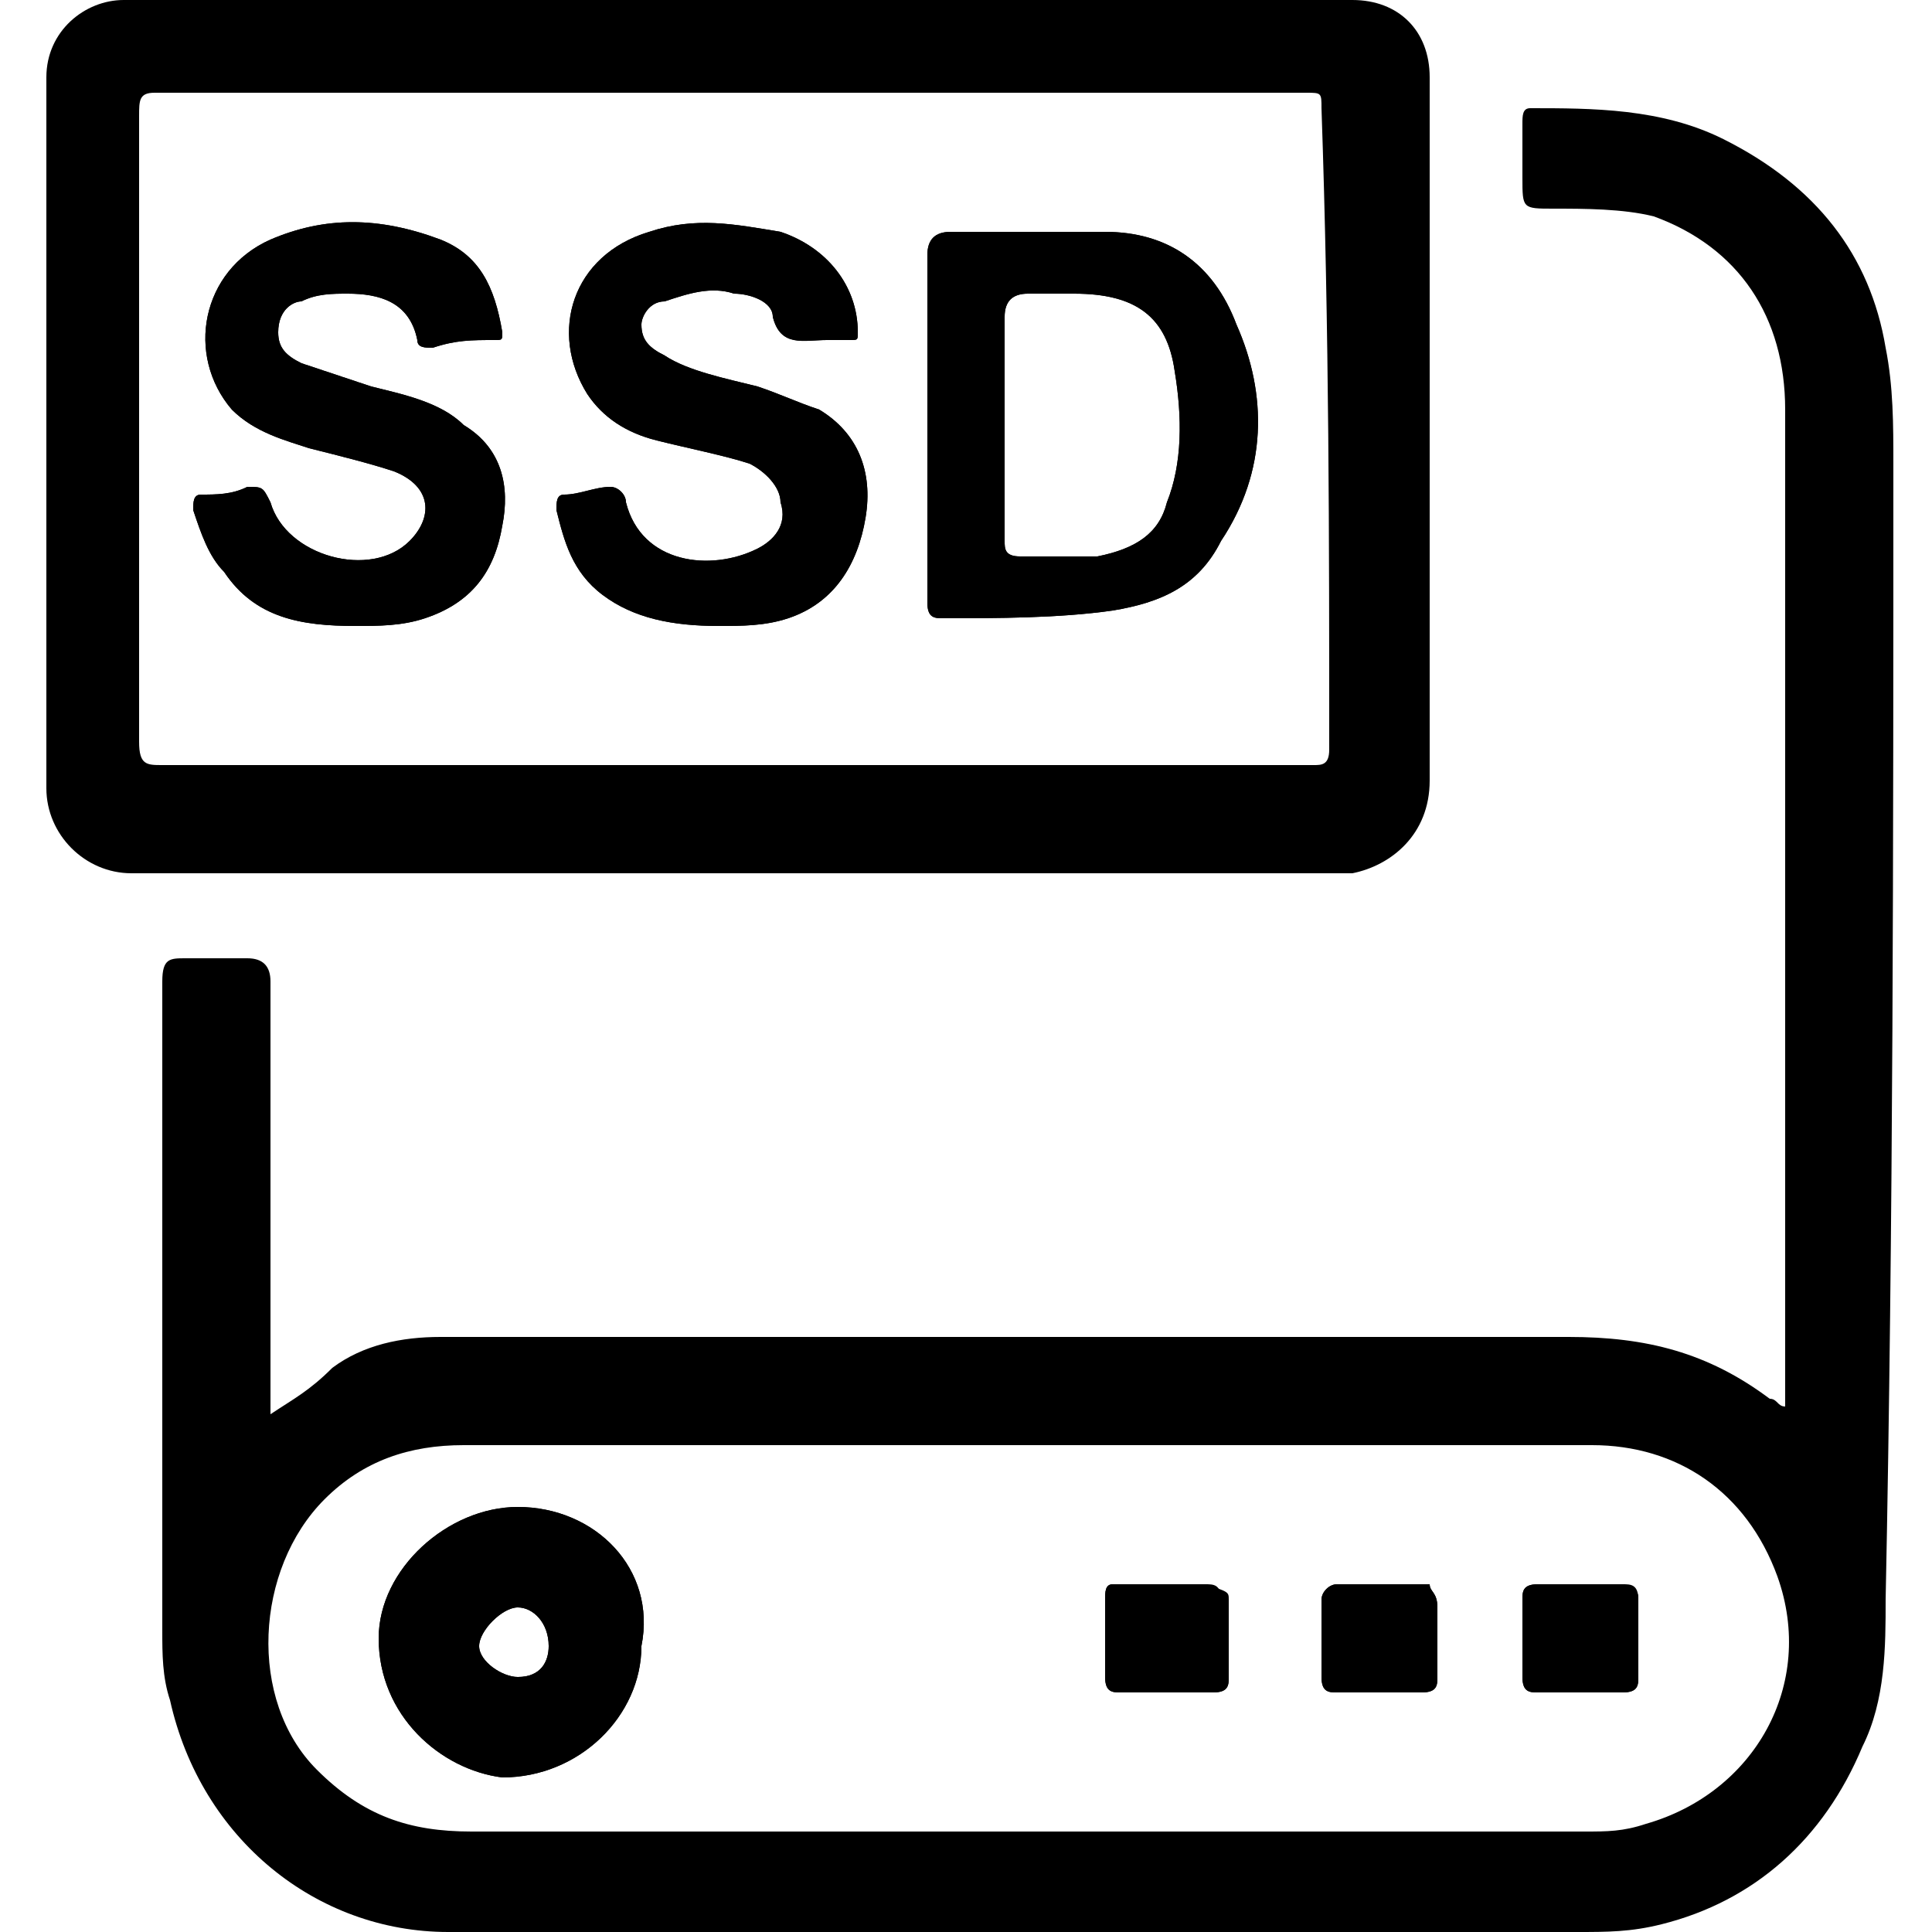 <?xml version="1.0" encoding="utf-8"?>
<!-- Generator: Adobe Illustrator 23.0.1, SVG Export Plug-In . SVG Version: 6.00 Build 0)  -->
<svg version="1.1" id="Super-Fast-SSD-Solution" xmlns="http://www.w3.org/2000/svg" xmlns:xlink="http://www.w3.org/1999/xlink"
	 x="0px" y="0px" viewBox="0 0 25 25" style="enable-background:new 0 0 25 25;" xml:space="preserve">
<path d="M6.7,19.5c-0.9,0-1.8,0.8-1.8,1.7c0,1,0.8,1.7,1.6,1.8c1,0,1.8-0.8,1.8-1.7C8.5,20.3,7.7,19.5,6.7,19.5z M6.7,21.7
	c-0.2,0-0.5-0.2-0.5-0.4c0-0.2,0.3-0.5,0.5-0.5c0.2,0,0.4,0.2,0.4,0.5C7.1,21.5,7,21.7,6.7,21.7z"/>
<path d="M15.9,20.7c0,0.3,0,0.7,0,1c0,0.1,0,0.2-0.2,0.2c-0.2,0-0.4,0-0.6,0c-0.2,0-0.4,0-0.6,0c-0.1,0-0.2,0-0.2-0.2
	c0-0.3,0-0.7,0-1c0-0.1,0-0.2,0.1-0.2c0.4,0,0.8,0,1.2,0C15.9,20.6,15.9,20.6,15.9,20.7z"/>
<path d="M18.6,20.8c0,0.3,0,0.6,0,0.9c0,0.1,0,0.2-0.2,0.2c-0.4,0-0.7,0-1.1,0c-0.1,0-0.2,0-0.2-0.2c0-0.3,0-0.6,0-1
	c0-0.1,0.1-0.2,0.2-0.2c0.2,0,0.4,0,0.6,0s0.4,0,0.6,0C18.5,20.6,18.6,20.6,18.6,20.8z"/>
<path d="M21.2,20.7c0,0.3,0,0.6,0,1c0,0.1,0,0.2-0.2,0.2c-0.4,0-0.7,0-1.1,0c-0.1,0-0.2,0-0.2-0.2c0-0.3,0-0.6,0-1
	c0-0.1,0-0.2,0.2-0.2c0.2,0,0.4,0,0.6,0c0.2,0,0.4,0,0.5,0C21.2,20.6,21.2,20.6,21.2,20.7z"/>
<path d="M24.5,6c0-0.5,0-1-0.1-1.5c-0.2-1.2-0.9-2.1-2.1-2.7c-0.8-0.4-1.7-0.4-2.5-0.4c-0.1,0-0.1,0.1-0.1,0.2c0,0.2,0,0.5,0,0.7
	c0,0.4,0,0.4,0.4,0.4c0.4,0,0.9,0,1.3,0.1c1.1,0.4,1.7,1.3,1.7,2.5c0,2.6,0,5.3,0,7.9v5c-0.1,0-0.1-0.1-0.2-0.1
	c-0.8-0.6-1.6-0.8-2.6-0.8c-2,0-4,0-5.9,0c-2.9,0-5.8,0-8.7,0c-0.5,0-1,0.1-1.4,0.4C4,18,3.8,18.1,3.5,18.3v-0.3c0-1.8,0-3.5,0-5.3
	c0-0.2-0.1-0.3-0.3-0.3c-0.3,0-0.5,0-0.8,0c-0.2,0-0.3,0-0.3,0.3c0,2.8,0,5.6,0,8.4c0,0.3,0,0.6,0.1,0.9c0.4,1.8,1.9,3,3.6,3
	c4.9,0,9.8,0,14.6,0c0.4,0,0.7,0,1.1-0.1c1.2-0.3,2.1-1.1,2.6-2.3c0.3-0.6,0.3-1.3,0.3-1.9C24.5,15.8,24.5,10.9,24.5,6z M21.3,23.6
	c-0.3,0.1-0.5,0.1-0.8,0.1c-2.4,0-4.8,0-7.2,0c-2.4,0-4.8,0-7.2,0c-0.8,0-1.4-0.2-2-0.8c-0.9-0.9-0.8-2.6,0.1-3.5
	c0.5-0.5,1.1-0.7,1.8-0.7c4,0,7.9,0,11.9,0c0.9,0,1.8,0,2.7,0c1.1,0,2,0.6,2.4,1.7C23.5,21.8,22.7,23.2,21.3,23.6z"/>
<path d="M6.5,6.8c-0.1,0.6-0.4,1-1,1.2C5.2,8.1,4.9,8.1,4.6,8.1C3.9,8.1,3.3,8,2.9,7.4C2.7,7.2,2.6,6.9,2.5,6.6c0-0.1,0-0.2,0.1-0.2
	c0.2,0,0.4,0,0.6-0.1c0.2,0,0.2,0,0.3,0.2c0.2,0.7,1.3,1,1.8,0.5c0.3-0.3,0.3-0.7-0.2-0.9C4.8,6,4.4,5.9,4,5.8
	c-0.3-0.1-0.7-0.2-1-0.5C2.4,4.6,2.6,3.5,3.5,3.1c0.7-0.3,1.4-0.3,2.2,0c0.5,0.2,0.7,0.6,0.8,1.2c0,0.1,0,0.1-0.1,0.1
	c-0.3,0-0.5,0-0.8,0.1c-0.1,0-0.2,0-0.2-0.1C5.3,3.9,4.9,3.8,4.5,3.8c-0.2,0-0.4,0-0.6,0.1C3.8,3.9,3.6,4,3.6,4.3
	c0,0.2,0.1,0.3,0.3,0.4c0.3,0.1,0.6,0.2,0.9,0.3c0.4,0.1,0.9,0.2,1.2,0.5C6.5,5.8,6.6,6.3,6.5,6.8z"/>
<path d="M11.2,6.7c-0.1,0.6-0.4,1.1-1,1.3C9.9,8.1,9.6,8.1,9.3,8.1C8.7,8.1,8.2,8,7.8,7.7C7.4,7.4,7.3,7,7.2,6.6
	c0-0.1,0-0.2,0.1-0.2c0.2,0,0.4-0.1,0.6-0.1c0.1,0,0.2,0.1,0.2,0.2c0.2,0.8,1.1,0.9,1.7,0.6c0.2-0.1,0.4-0.3,0.3-0.6
	c0-0.2-0.2-0.4-0.4-0.5C9.4,5.9,8.9,5.8,8.5,5.7C8.1,5.6,7.8,5.4,7.6,5.1C7.1,4.3,7.4,3.3,8.4,3c0.6-0.2,1.1-0.1,1.7,0
	c0.6,0.2,1,0.7,1,1.3c0,0.1,0,0.1-0.1,0.1c-0.1,0-0.2,0-0.3,0c-0.3,0-0.6,0.1-0.7-0.3c0-0.2-0.3-0.3-0.5-0.3c-0.3-0.1-0.6,0-0.9,0.1
	C8.4,3.9,8.3,4.1,8.3,4.2c0,0.2,0.1,0.3,0.3,0.4C8.9,4.8,9.4,4.9,9.8,5c0.3,0.1,0.5,0.2,0.8,0.3C11.1,5.6,11.3,6.1,11.2,6.7z"/>
<path d="M16,4.2C15.7,3.4,15.1,3,14.3,3c-0.7,0-1.3,0-2,0c-0.2,0-0.3,0.1-0.3,0.3c0,0.7,0,1.5,0,2.2h0c0,0.8,0,1.5,0,2.3
	c0,0.2,0.1,0.2,0.2,0.2c0.7,0,1.5,0,2.2-0.1c0.6-0.1,1.1-0.3,1.4-0.9C16.4,6.1,16.4,5.1,16,4.2z M15.1,6.5c-0.1,0.4-0.4,0.6-0.9,0.7
	c-0.3,0-0.6,0-1,0c-0.2,0-0.2-0.1-0.2-0.2c0-0.5,0-1,0-1.5c0-0.5,0-0.9,0-1.4c0-0.2,0.1-0.3,0.3-0.3c0.2,0,0.4,0,0.6,0
	c0.8,0,1.2,0.3,1.3,1C15.3,5.4,15.3,6,15.1,6.5z"/>
<path d="M18.5,10.1c0-1,0-2,0-3.1c0-2,0-4,0-6c0-0.6-0.4-1-1-1C12.2,0,6.9,0,1.6,0c-0.5,0-1,0.4-1,1c0,3.1,0,6.1,0,9.2
	c0,0.6,0.5,1.1,1.1,1.1c2.6,0,5.3,0,7.9,0v0c2.6,0,5.3,0,7.9,0C18,11.2,18.5,10.8,18.5,10.1z M17.2,9.7c0,0.2-0.1,0.2-0.2,0.2
	c-2.5,0-5,0-7.5,0c0,0,0,0,0,0c-2.5,0-4.9,0-7.4,0c-0.2,0-0.3,0-0.3-0.3c0-2.7,0-5.4,0-8.1c0-0.2,0-0.3,0.2-0.3c5,0,9.9,0,14.9,0
	c0.2,0,0.2,0,0.2,0.2C17.2,4.3,17.2,7,17.2,9.7z"/>
<path d="M6.7,19.5c-0.9,0-1.8,0.8-1.8,1.7c0,1,0.8,1.7,1.6,1.8c1,0,1.8-0.8,1.8-1.7C8.5,20.3,7.7,19.5,6.7,19.5z M6.7,21.7
	c-0.2,0-0.5-0.2-0.5-0.4c0-0.2,0.3-0.5,0.5-0.5c0.2,0,0.4,0.2,0.4,0.5C7.1,21.5,7,21.7,6.7,21.7z"/>
<path d="M21.2,21.7c0,0.1,0,0.2-0.2,0.2c-0.4,0-0.7,0-1.1,0c-0.1,0-0.2,0-0.2-0.2c0-0.3,0-0.6,0-1c0-0.1,0-0.2,0.2-0.2
	c0.2,0,0.4,0,0.6,0c0.2,0,0.4,0,0.5,0c0.1,0,0.2,0,0.2,0.2C21.2,21.1,21.2,21.4,21.2,21.7z"/>
<path d="M18.6,20.8c0,0.3,0,0.6,0,0.9c0,0.1,0,0.2-0.2,0.2c-0.4,0-0.7,0-1.1,0c-0.1,0-0.2,0-0.2-0.2c0-0.3,0-0.6,0-1
	c0-0.1,0.1-0.2,0.2-0.2c0.2,0,0.4,0,0.6,0s0.4,0,0.6,0C18.5,20.6,18.6,20.6,18.6,20.8z"/>
<path d="M15.9,21.7c0,0.1,0,0.2-0.2,0.2c-0.2,0-0.4,0-0.6,0c-0.2,0-0.4,0-0.6,0c-0.1,0-0.2,0-0.2-0.2c0-0.3,0-0.7,0-1
	c0-0.1,0-0.2,0.1-0.2c0.4,0,0.8,0,1.2,0c0.1,0,0.2,0,0.2,0.2C15.9,21.1,15.9,21.4,15.9,21.7z"/>
<path d="M16,4.2C15.7,3.4,15.1,3,14.3,3c-0.7,0-1.3,0-2,0c-0.2,0-0.3,0.1-0.3,0.3c0,0.7,0,1.5,0,2.2h0c0,0.8,0,1.5,0,2.3
	c0,0.2,0.1,0.2,0.2,0.2c0.7,0,1.5,0,2.2-0.1c0.6-0.1,1.1-0.3,1.4-0.9C16.4,6.1,16.4,5.1,16,4.2z M15.1,6.5c-0.1,0.4-0.4,0.6-0.9,0.7
	c-0.3,0-0.6,0-1,0c-0.2,0-0.2-0.1-0.2-0.2c0-0.5,0-1,0-1.5c0-0.5,0-0.9,0-1.4c0-0.2,0.1-0.3,0.3-0.3c0.2,0,0.4,0,0.6,0
	c0.8,0,1.2,0.3,1.3,1C15.3,5.4,15.3,6,15.1,6.5z"/>
<path d="M6.5,6.8c-0.1,0.6-0.4,1-1,1.2C5.2,8.1,4.9,8.1,4.6,8.1C3.9,8.1,3.3,8,2.9,7.4C2.7,7.2,2.6,6.9,2.5,6.6c0-0.1,0-0.2,0.1-0.2
	c0.2,0,0.4,0,0.6-0.1c0.2,0,0.2,0,0.3,0.2c0.2,0.7,1.3,1,1.8,0.5c0.3-0.3,0.3-0.7-0.2-0.9C4.8,6,4.4,5.9,4,5.8
	c-0.3-0.1-0.7-0.2-1-0.5C2.4,4.6,2.6,3.5,3.5,3.1c0.7-0.3,1.4-0.3,2.2,0c0.5,0.2,0.7,0.6,0.8,1.2c0,0.1,0,0.1-0.1,0.1
	c-0.3,0-0.5,0-0.8,0.1c-0.1,0-0.2,0-0.2-0.1C5.3,3.9,4.9,3.8,4.5,3.8c-0.2,0-0.4,0-0.6,0.1C3.8,3.9,3.6,4,3.6,4.3
	c0,0.2,0.1,0.3,0.3,0.4c0.3,0.1,0.6,0.2,0.9,0.3c0.4,0.1,0.9,0.2,1.2,0.5C6.5,5.8,6.6,6.3,6.5,6.8z"/>
<path d="M11.2,6.7c-0.1,0.6-0.4,1.1-1,1.3C9.9,8.1,9.6,8.1,9.3,8.1C8.7,8.1,8.2,8,7.8,7.7C7.4,7.4,7.3,7,7.2,6.6
	c0-0.1,0-0.2,0.1-0.2c0.2,0,0.4-0.1,0.6-0.1c0.1,0,0.2,0.1,0.2,0.2c0.2,0.8,1.1,0.9,1.7,0.6c0.2-0.1,0.4-0.3,0.3-0.6
	c0-0.2-0.2-0.4-0.4-0.5C9.4,5.9,8.9,5.8,8.5,5.7C8.1,5.6,7.8,5.4,7.6,5.1C7.1,4.3,7.4,3.3,8.4,3c0.6-0.2,1.1-0.1,1.7,0
	c0.6,0.2,1,0.7,1,1.3c0,0.1,0,0.1-0.1,0.1c-0.1,0-0.2,0-0.3,0c-0.3,0-0.6,0.1-0.7-0.3c0-0.2-0.3-0.3-0.5-0.3c-0.3-0.1-0.6,0-0.9,0.1
	C8.4,3.9,8.3,4.1,8.3,4.2c0,0.2,0.1,0.3,0.3,0.4C8.9,4.8,9.4,4.9,9.8,5c0.3,0.1,0.5,0.2,0.8,0.3C11.1,5.6,11.3,6.1,11.2,6.7z"/>
</svg>
